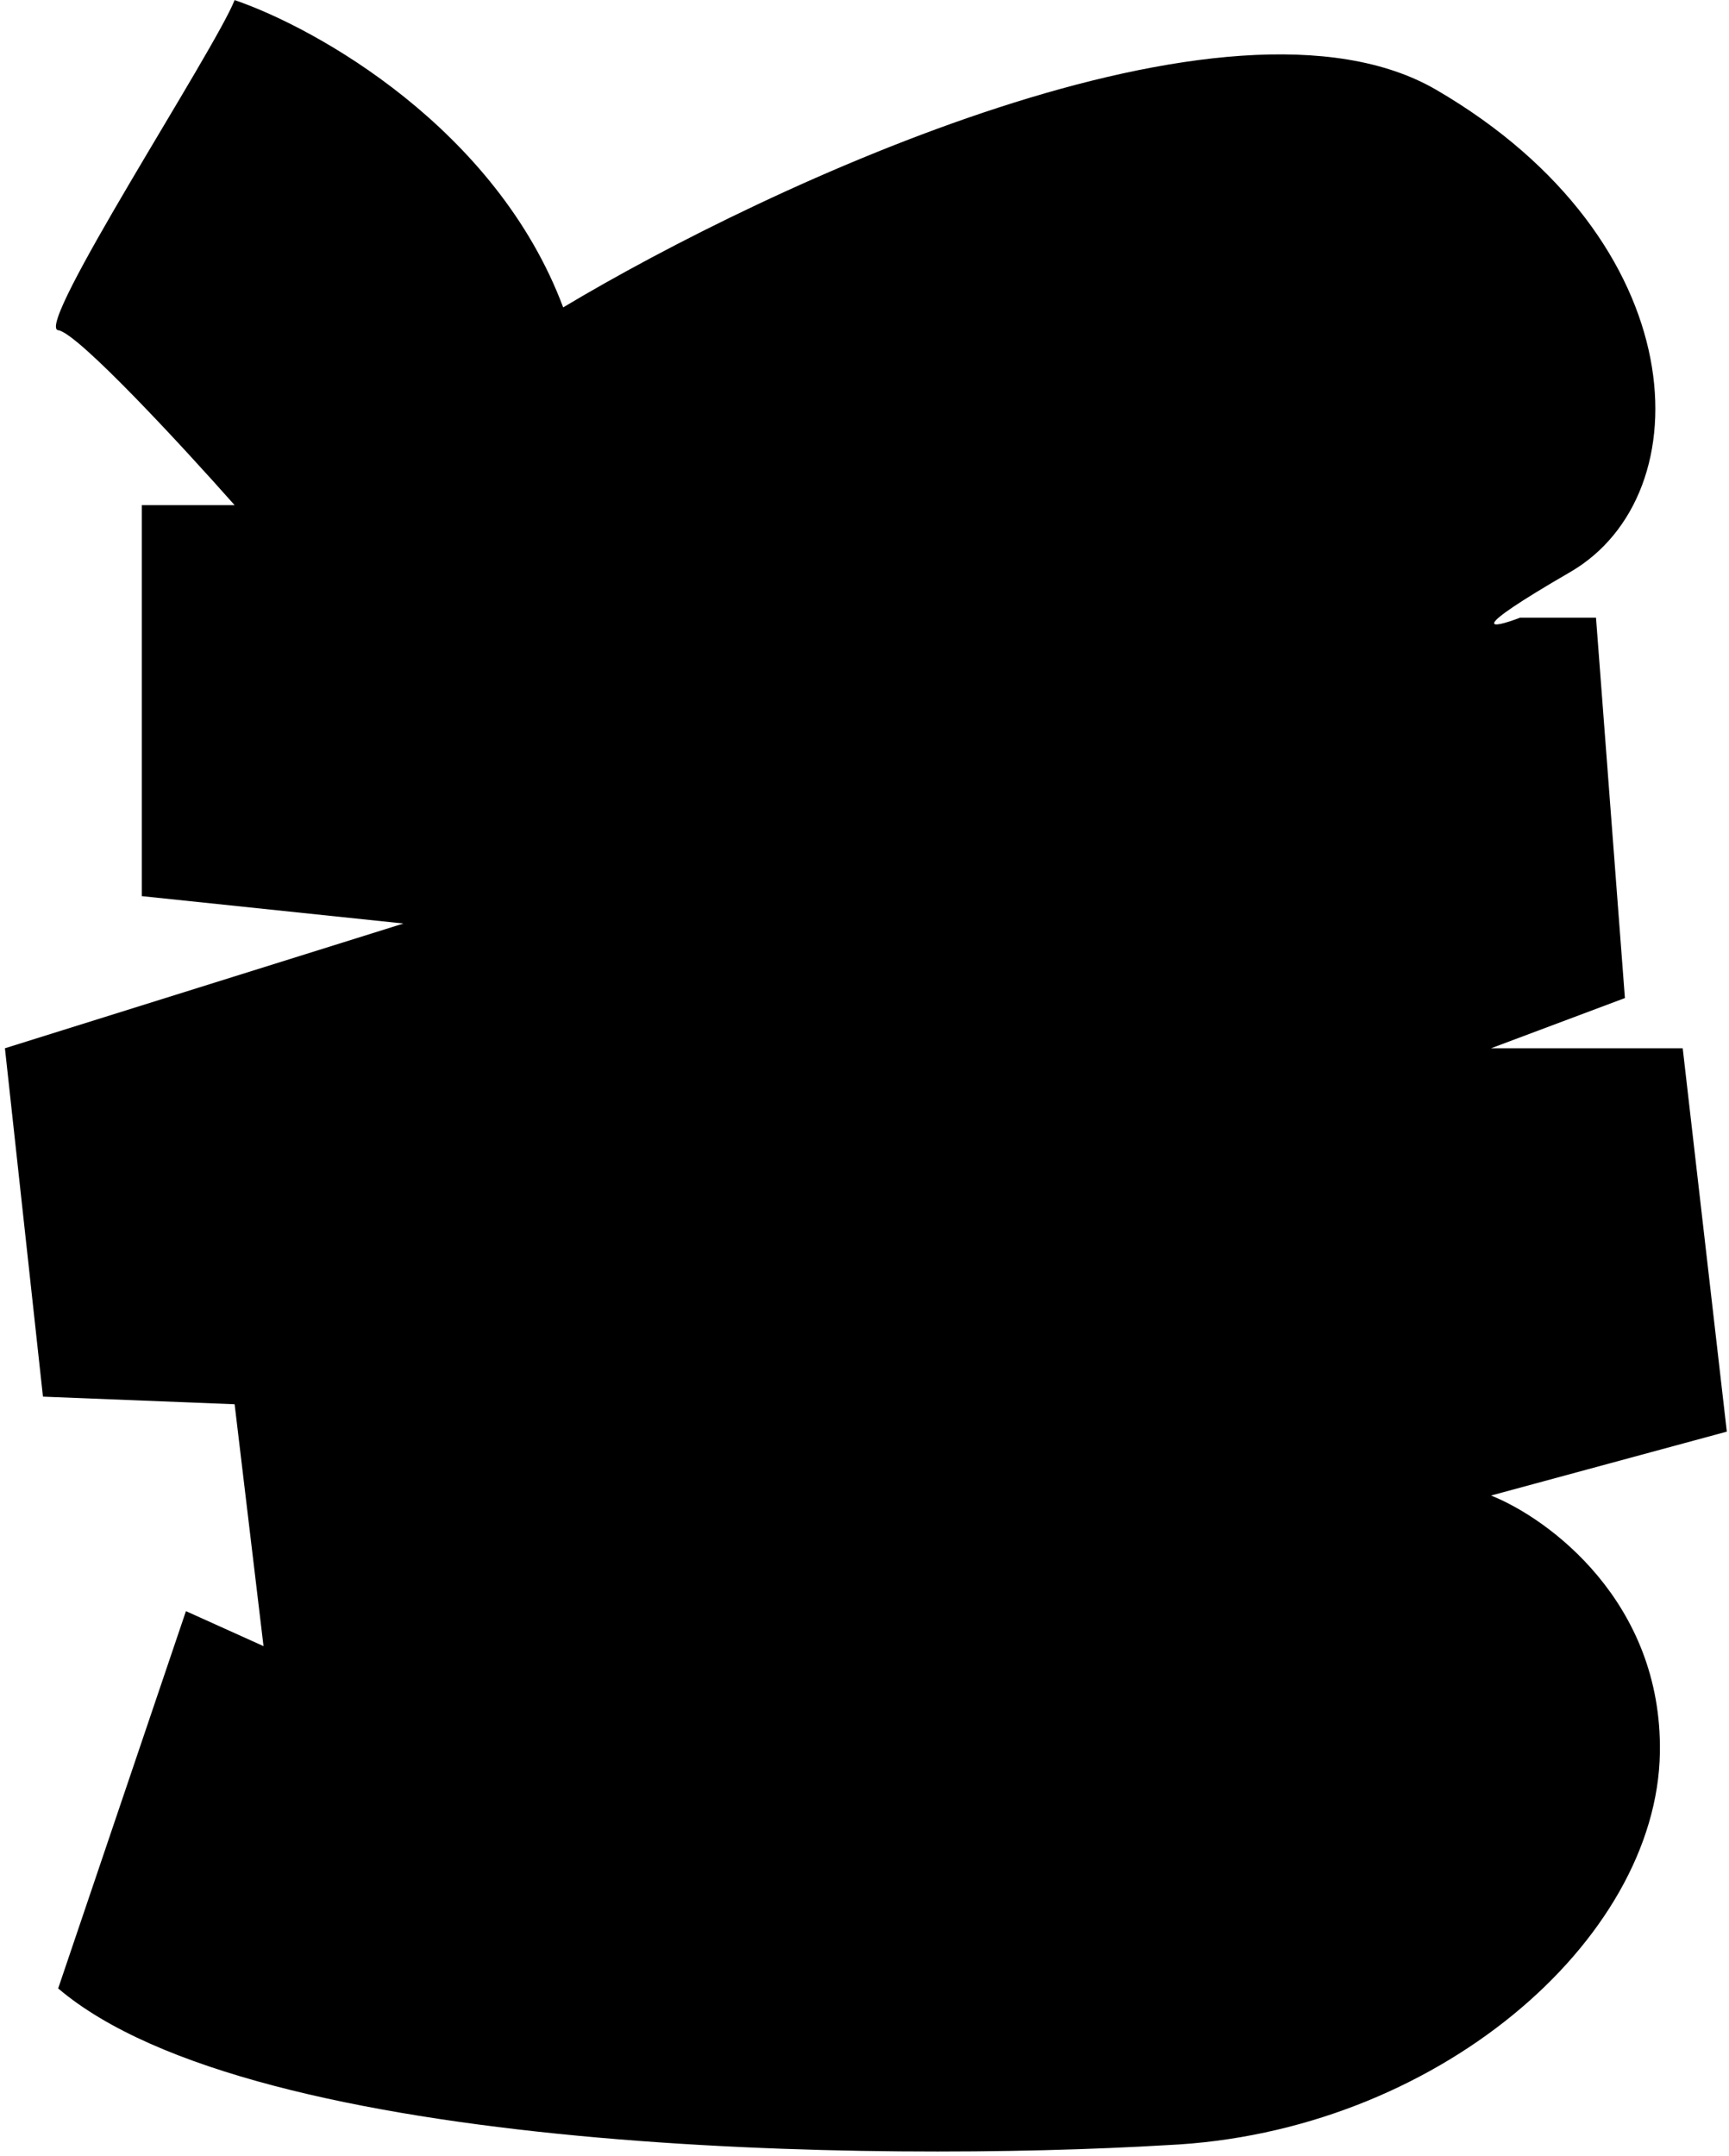 <svg xmlns="http://www.w3.org/2000/svg" width="227" height="283" viewBox="0 0 227 283" fill="none"><path d="M7.637 43.347C10.193 43.667 24.146 58.791 30.803 66.313H18.621V117.638L52.97 121.232L0.647 137.608L5.64 183.341L30.803 184.339L34.597 216.092L24.412 211.499L7.637 261.026C33.359 282.914 115.411 283.859 153.222 281.596C188.37 279.998 217.527 254.835 217.927 230.072C218.246 210.261 203.282 199.317 195.76 196.322L226.714 187.934L220.922 137.608H195.76L213.334 131.018L209.539 81.092H199.554C195.893 82.49 192.085 83.248 206.144 75.1C223.718 64.915 222.52 31.565 188.57 11.794C161.41 -4.023 100.833 24.242 73.939 40.352C65.152 16.866 41.52 3.672 30.803 0.011C28.207 6.602 4.442 42.948 7.637 43.347Z" fill="black"></path></svg>